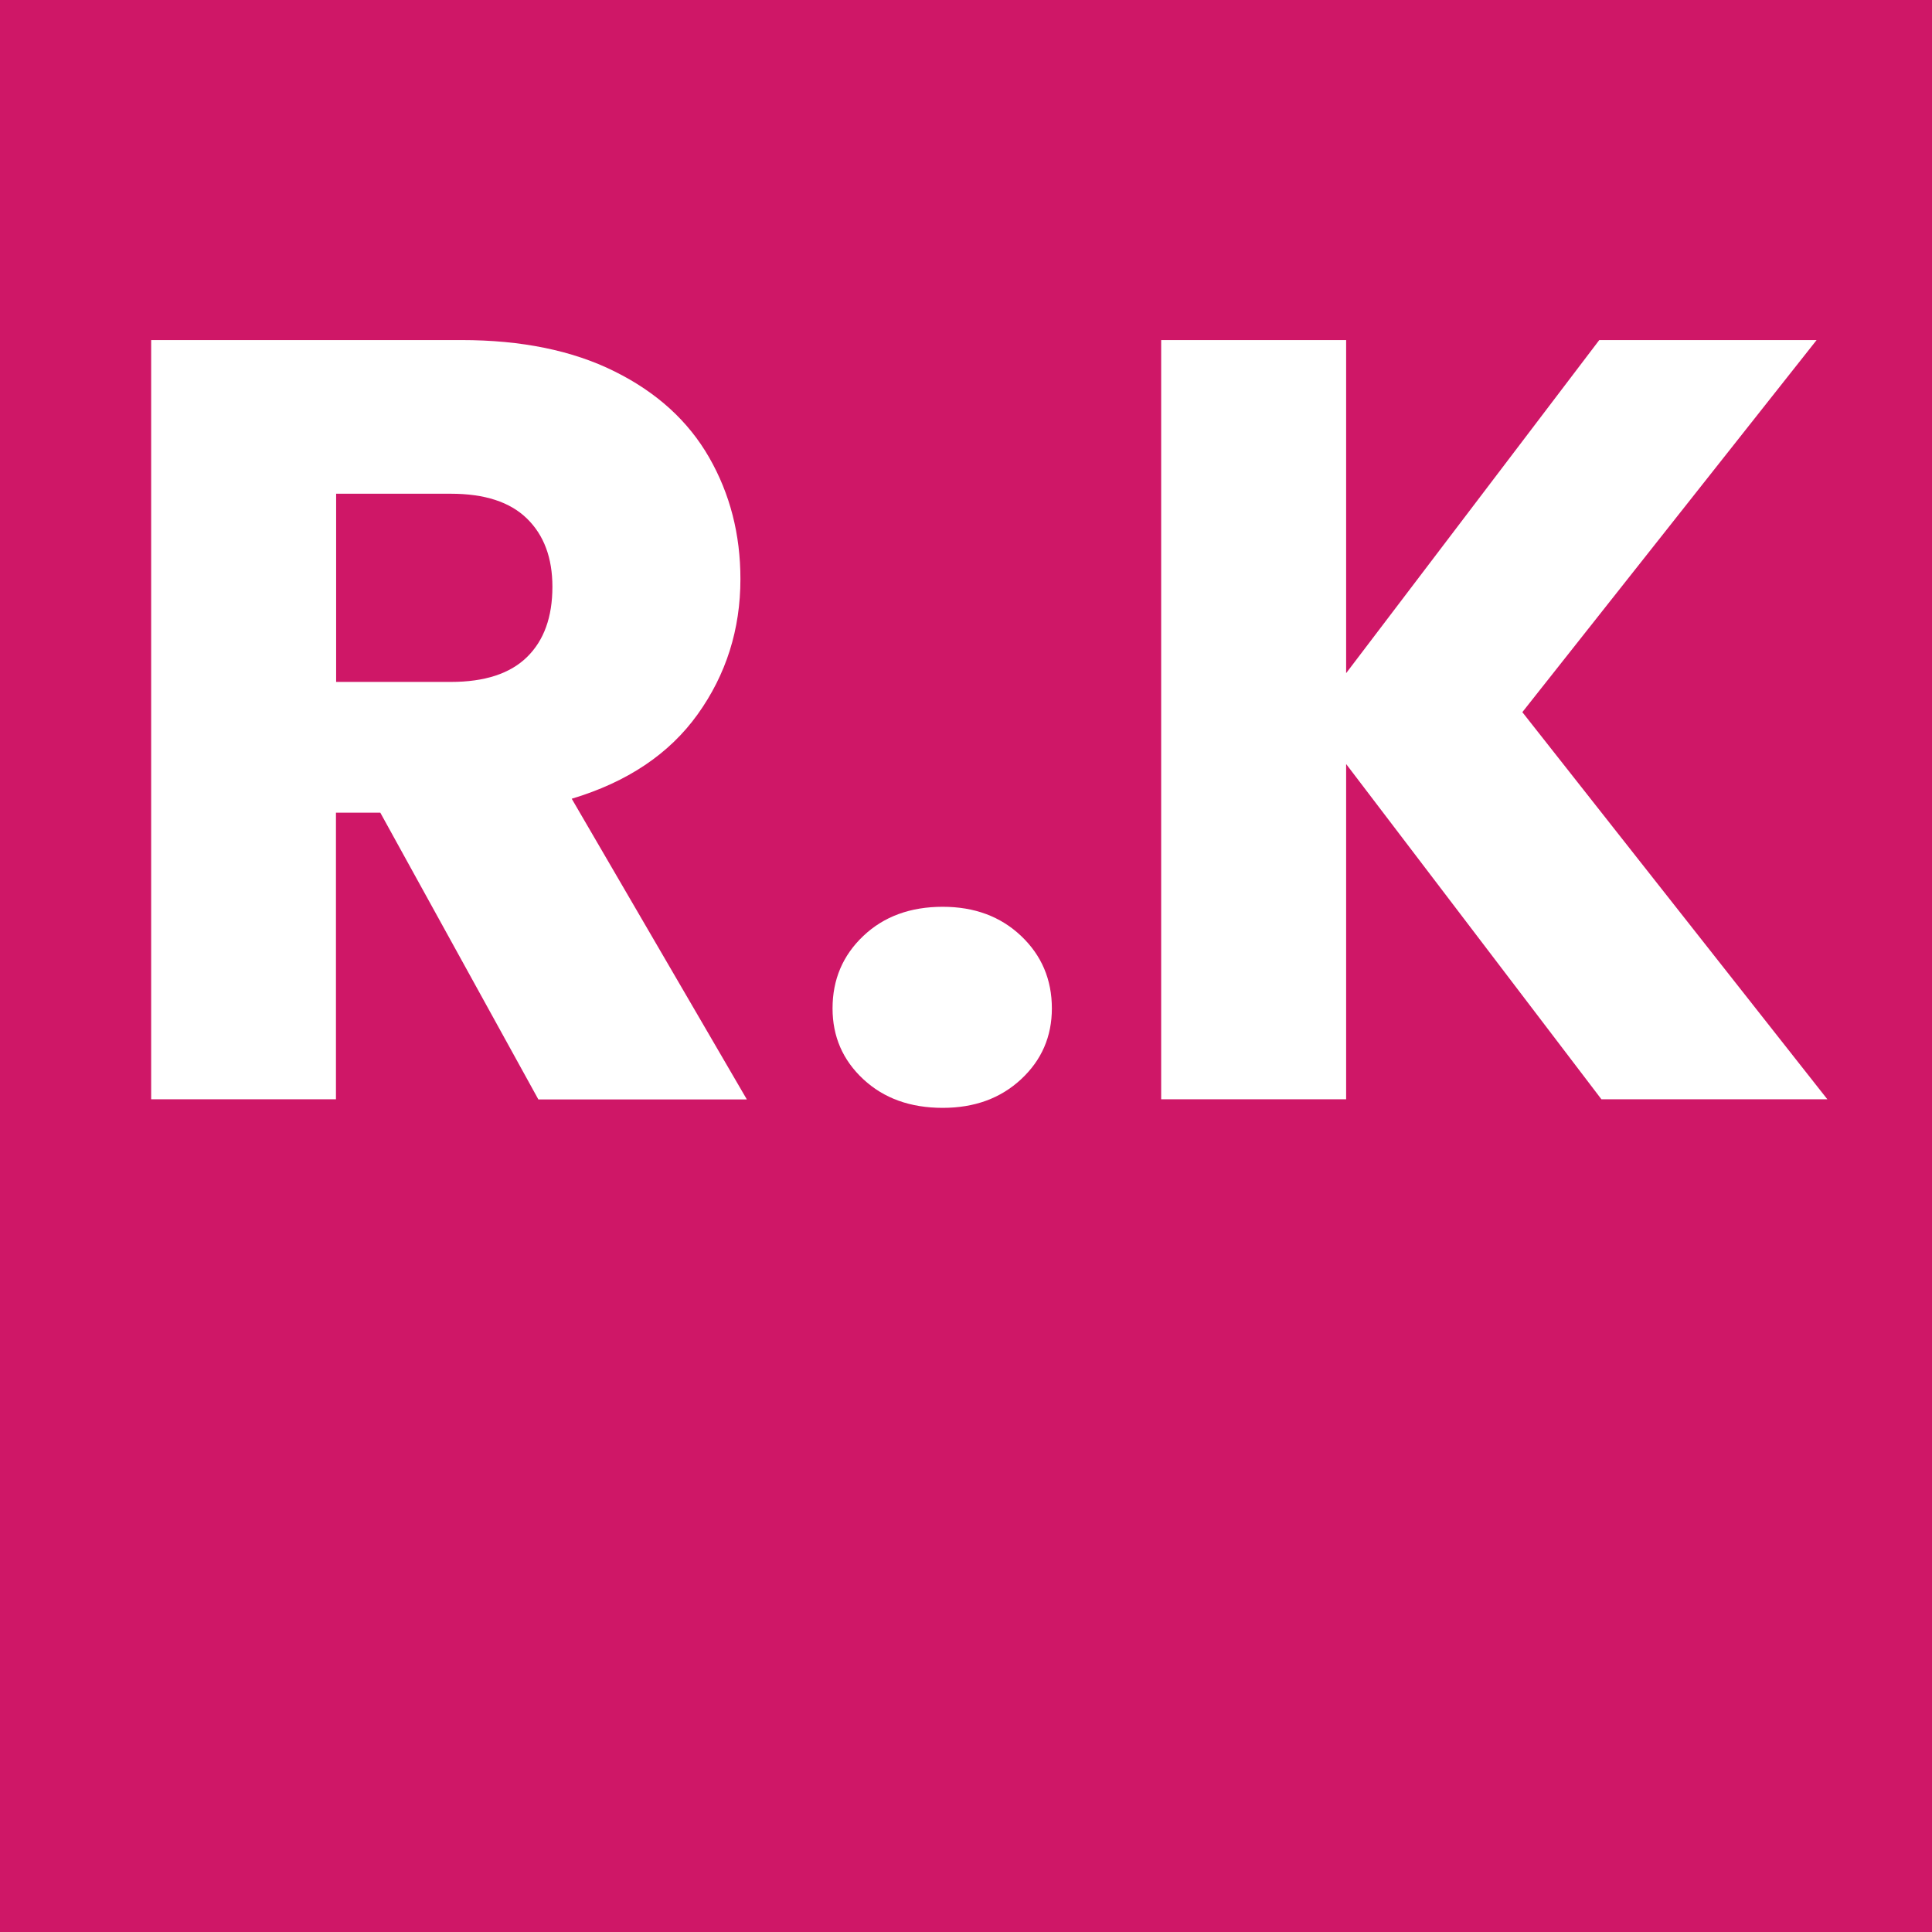 <?xml version="1.0" encoding="utf-8"?>
<!-- Generator: Adobe Illustrator 26.0.1, SVG Export Plug-In . SVG Version: 6.00 Build 0)  -->
<svg version="1.1" id="Layer_1" xmlns="http://www.w3.org/2000/svg" xmlns:xlink="http://www.w3.org/1999/xlink" x="0px" y="0px"
	 viewBox="0 0 1080 1080" style="enable-background:new 0 0 1080 1080;" xml:space="preserve">
<style type="text/css">
	.st0{fill:#CF1767;}
	.st1{enable-background:new    ;}
	.st2{fill:#FFFFFF;}
</style>
<rect class="st0" width="1080" height="1080"/>
<g class="st1">
	<path class="st2" d="M300.9,614.5l-88.3-160.2h-24.8v160.2H84.5V190.1H258c33.4,0,62,5.8,85.5,17.5c23.6,11.7,41.2,27.7,52.9,48.1
		c11.7,20.4,17.5,43,17.5,68c0,28.2-8,53.4-23.9,75.6c-15.9,22.2-39.4,37.9-70.4,47.2l97.9,168.1H300.9z M187.9,381.2h64.1
		c18.9,0,33.1-4.6,42.6-13.9c9.5-9.3,14.2-22.4,14.2-39.3c0-16.1-4.7-28.8-14.2-38.1c-9.5-9.3-23.7-13.9-42.6-13.9h-64.1V381.2z"/>
	<path class="st2" d="M482.6,603.3c-11.5-10.7-17.2-23.9-17.2-39.6c0-16.1,5.7-29.6,17.2-40.5c11.5-10.9,26.3-16.3,44.4-16.3
		c17.7,0,32.3,5.4,43.8,16.3s17.2,24.4,17.2,40.5c0,15.7-5.7,28.9-17.2,39.6c-11.5,10.7-26.1,16-43.8,16
		C508.9,619.3,494.1,614,482.6,603.3z"/>
	<path class="st2" d="M895.2,614.5L752.5,427.1v187.4H649.1V190.1h103.4v186.2L894,190.1h121.5L851,398.1l170.5,216.4H895.2z"/>
</g>
</svg>
